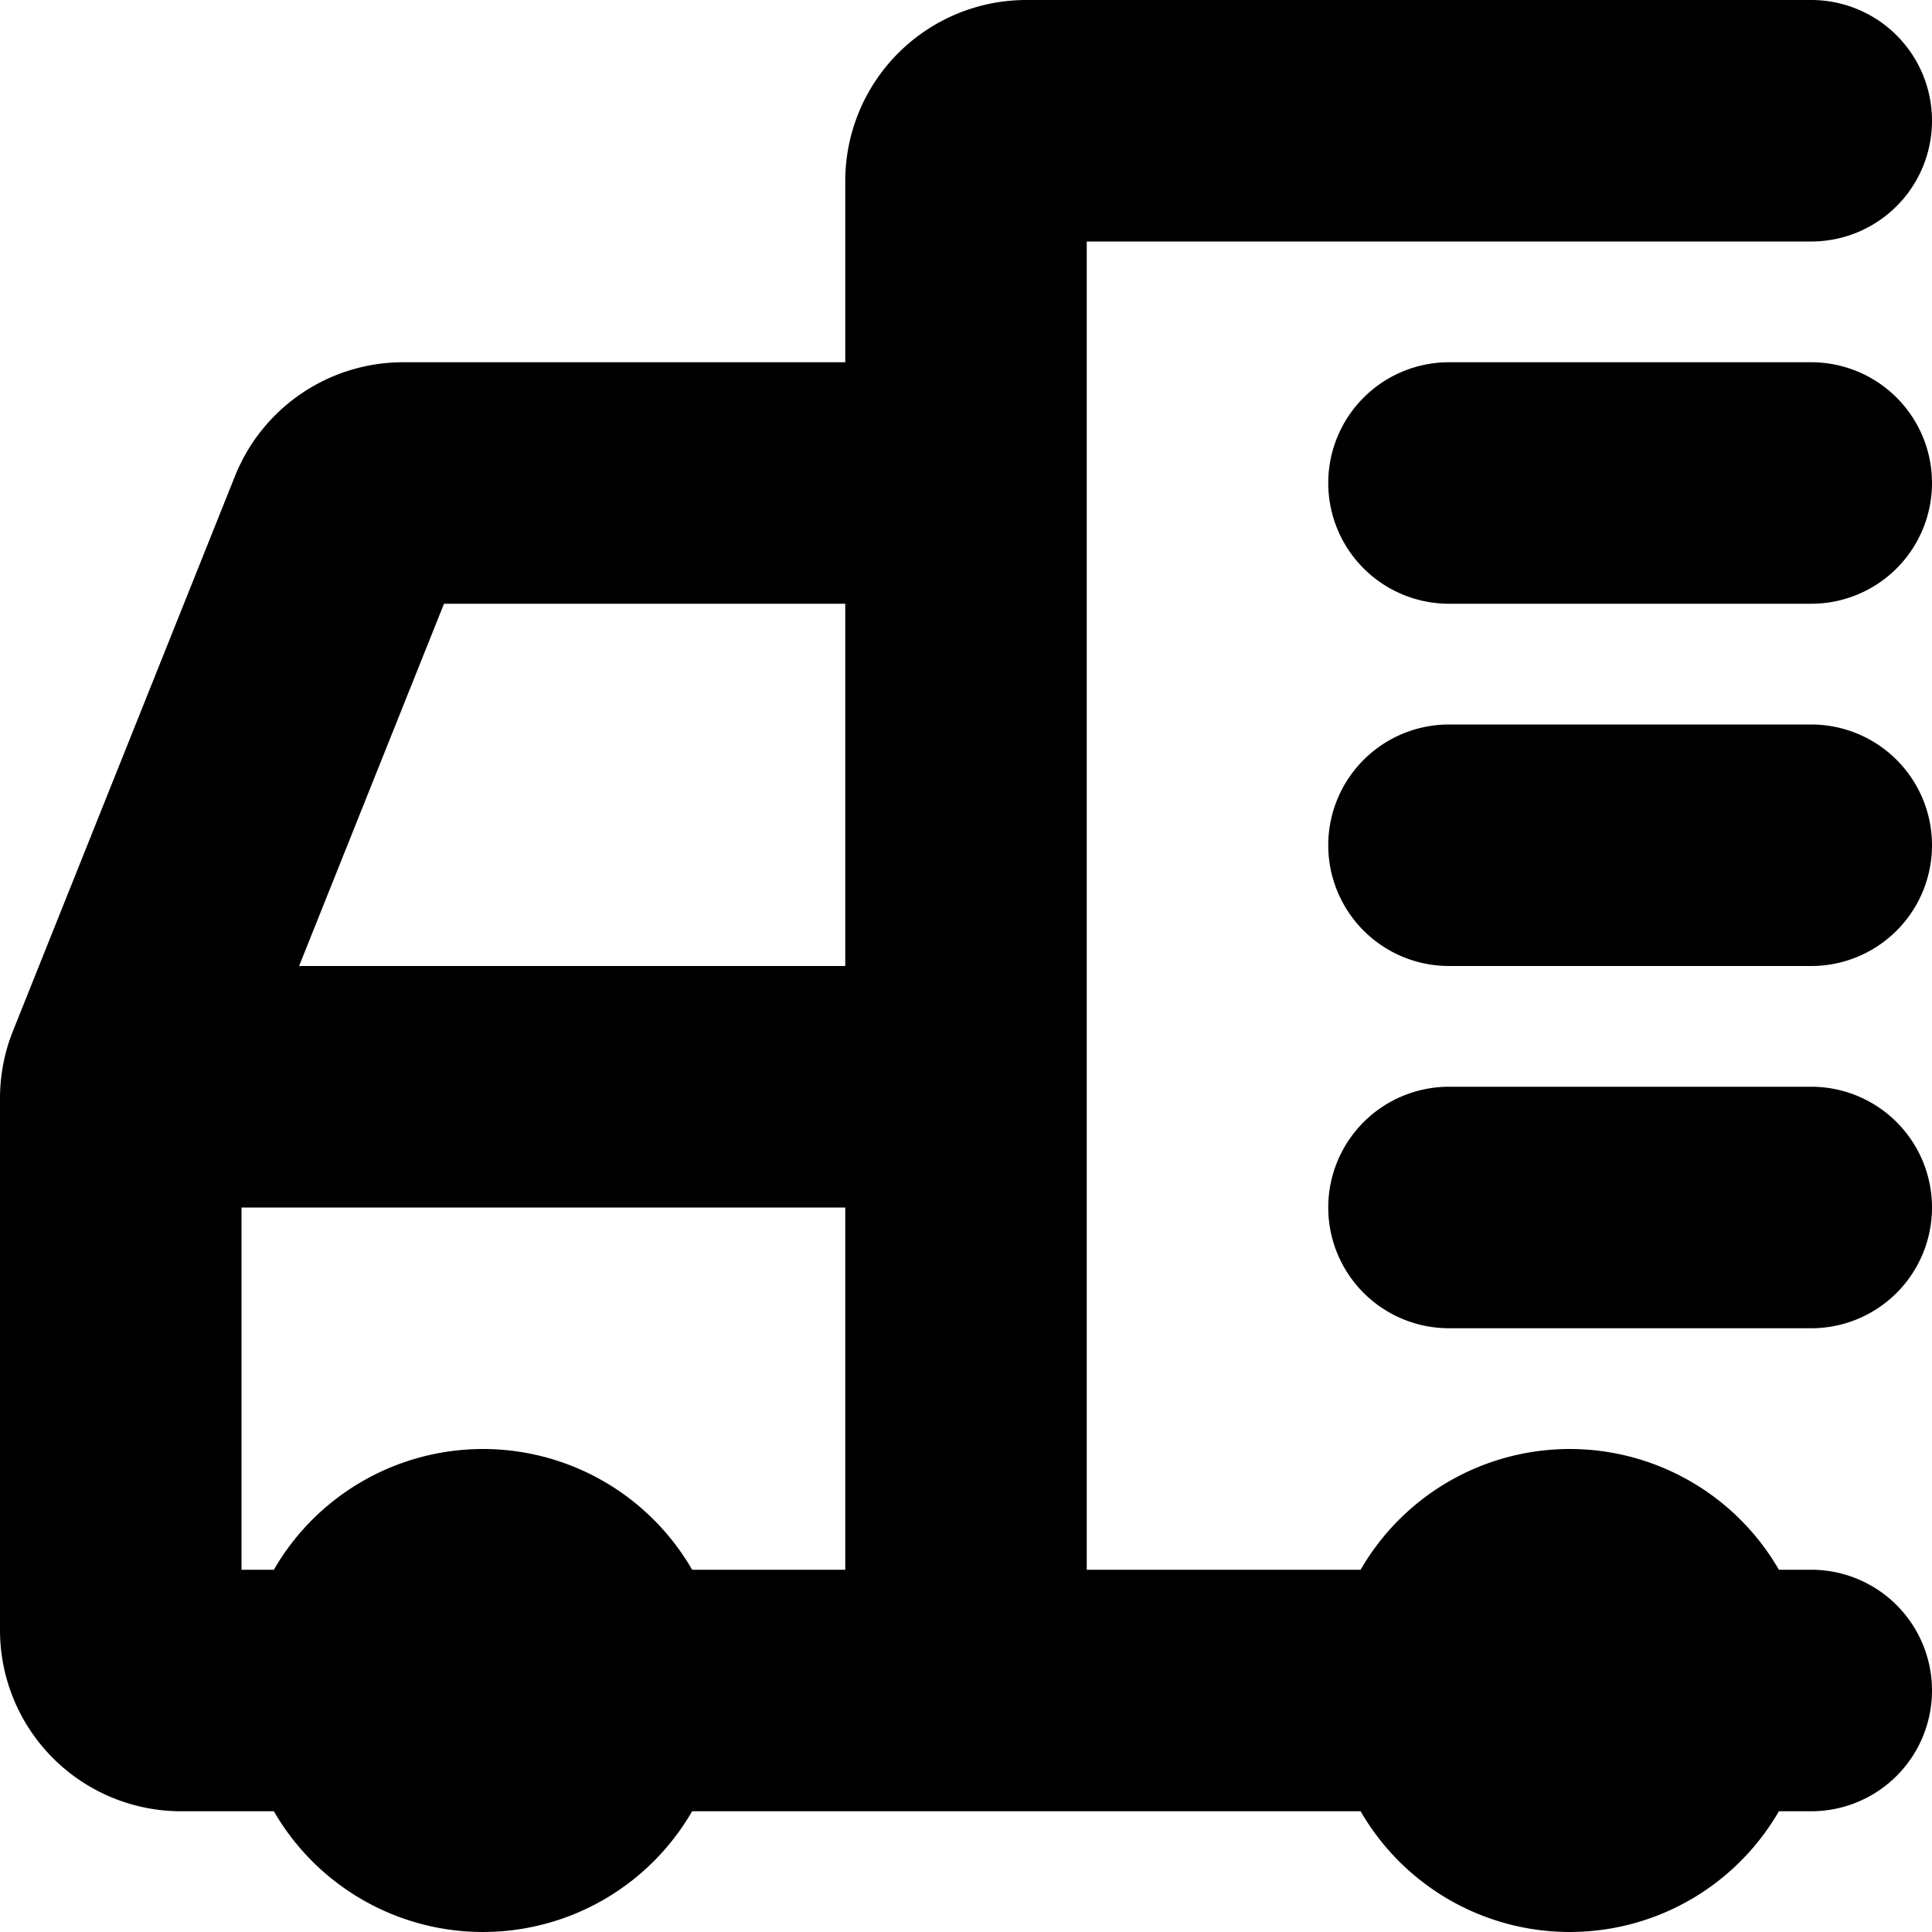 <svg xmlns="http://www.w3.org/2000/svg" fill="none" viewBox="0 0 16 16" class="acv-icon"><path fill="currentColor" fill-rule="evenodd" d="M1.5 15A1.5 1.5 0 0 1 0 13.5V9.096c0-.19.036-.38.107-.557l1.839-4.596A1.5 1.5 0 0 1 3.339 3H7V1.5A1.5 1.5 0 0 1 8.5 0H15a1 1 0 1 1 0 2H9v11h2.268a2 2 0 0 1 3.464 0H15a1 1 0 1 1 0 2h-.268a2 2 0 0 1-3.464 0H5.732a2 2 0 0 1-3.464 0H1.5ZM7 13H5.732a2 2 0 0 0-3.464 0H2v-3h5v3Zm0-5H2.477l1.2-3H7v3Z" clip-rule="evenodd"/><path fill="currentColor" d="M11 4a1 1 0 0 1 1-1h3a1 1 0 1 1 0 2h-3a1 1 0 0 1-1-1ZM11 7a1 1 0 0 1 1-1h3a1 1 0 1 1 0 2h-3a1 1 0 0 1-1-1ZM11 10a1 1 0 0 1 1-1h3a1 1 0 1 1 0 2h-3a1 1 0 0 1-1-1Z"/></svg>